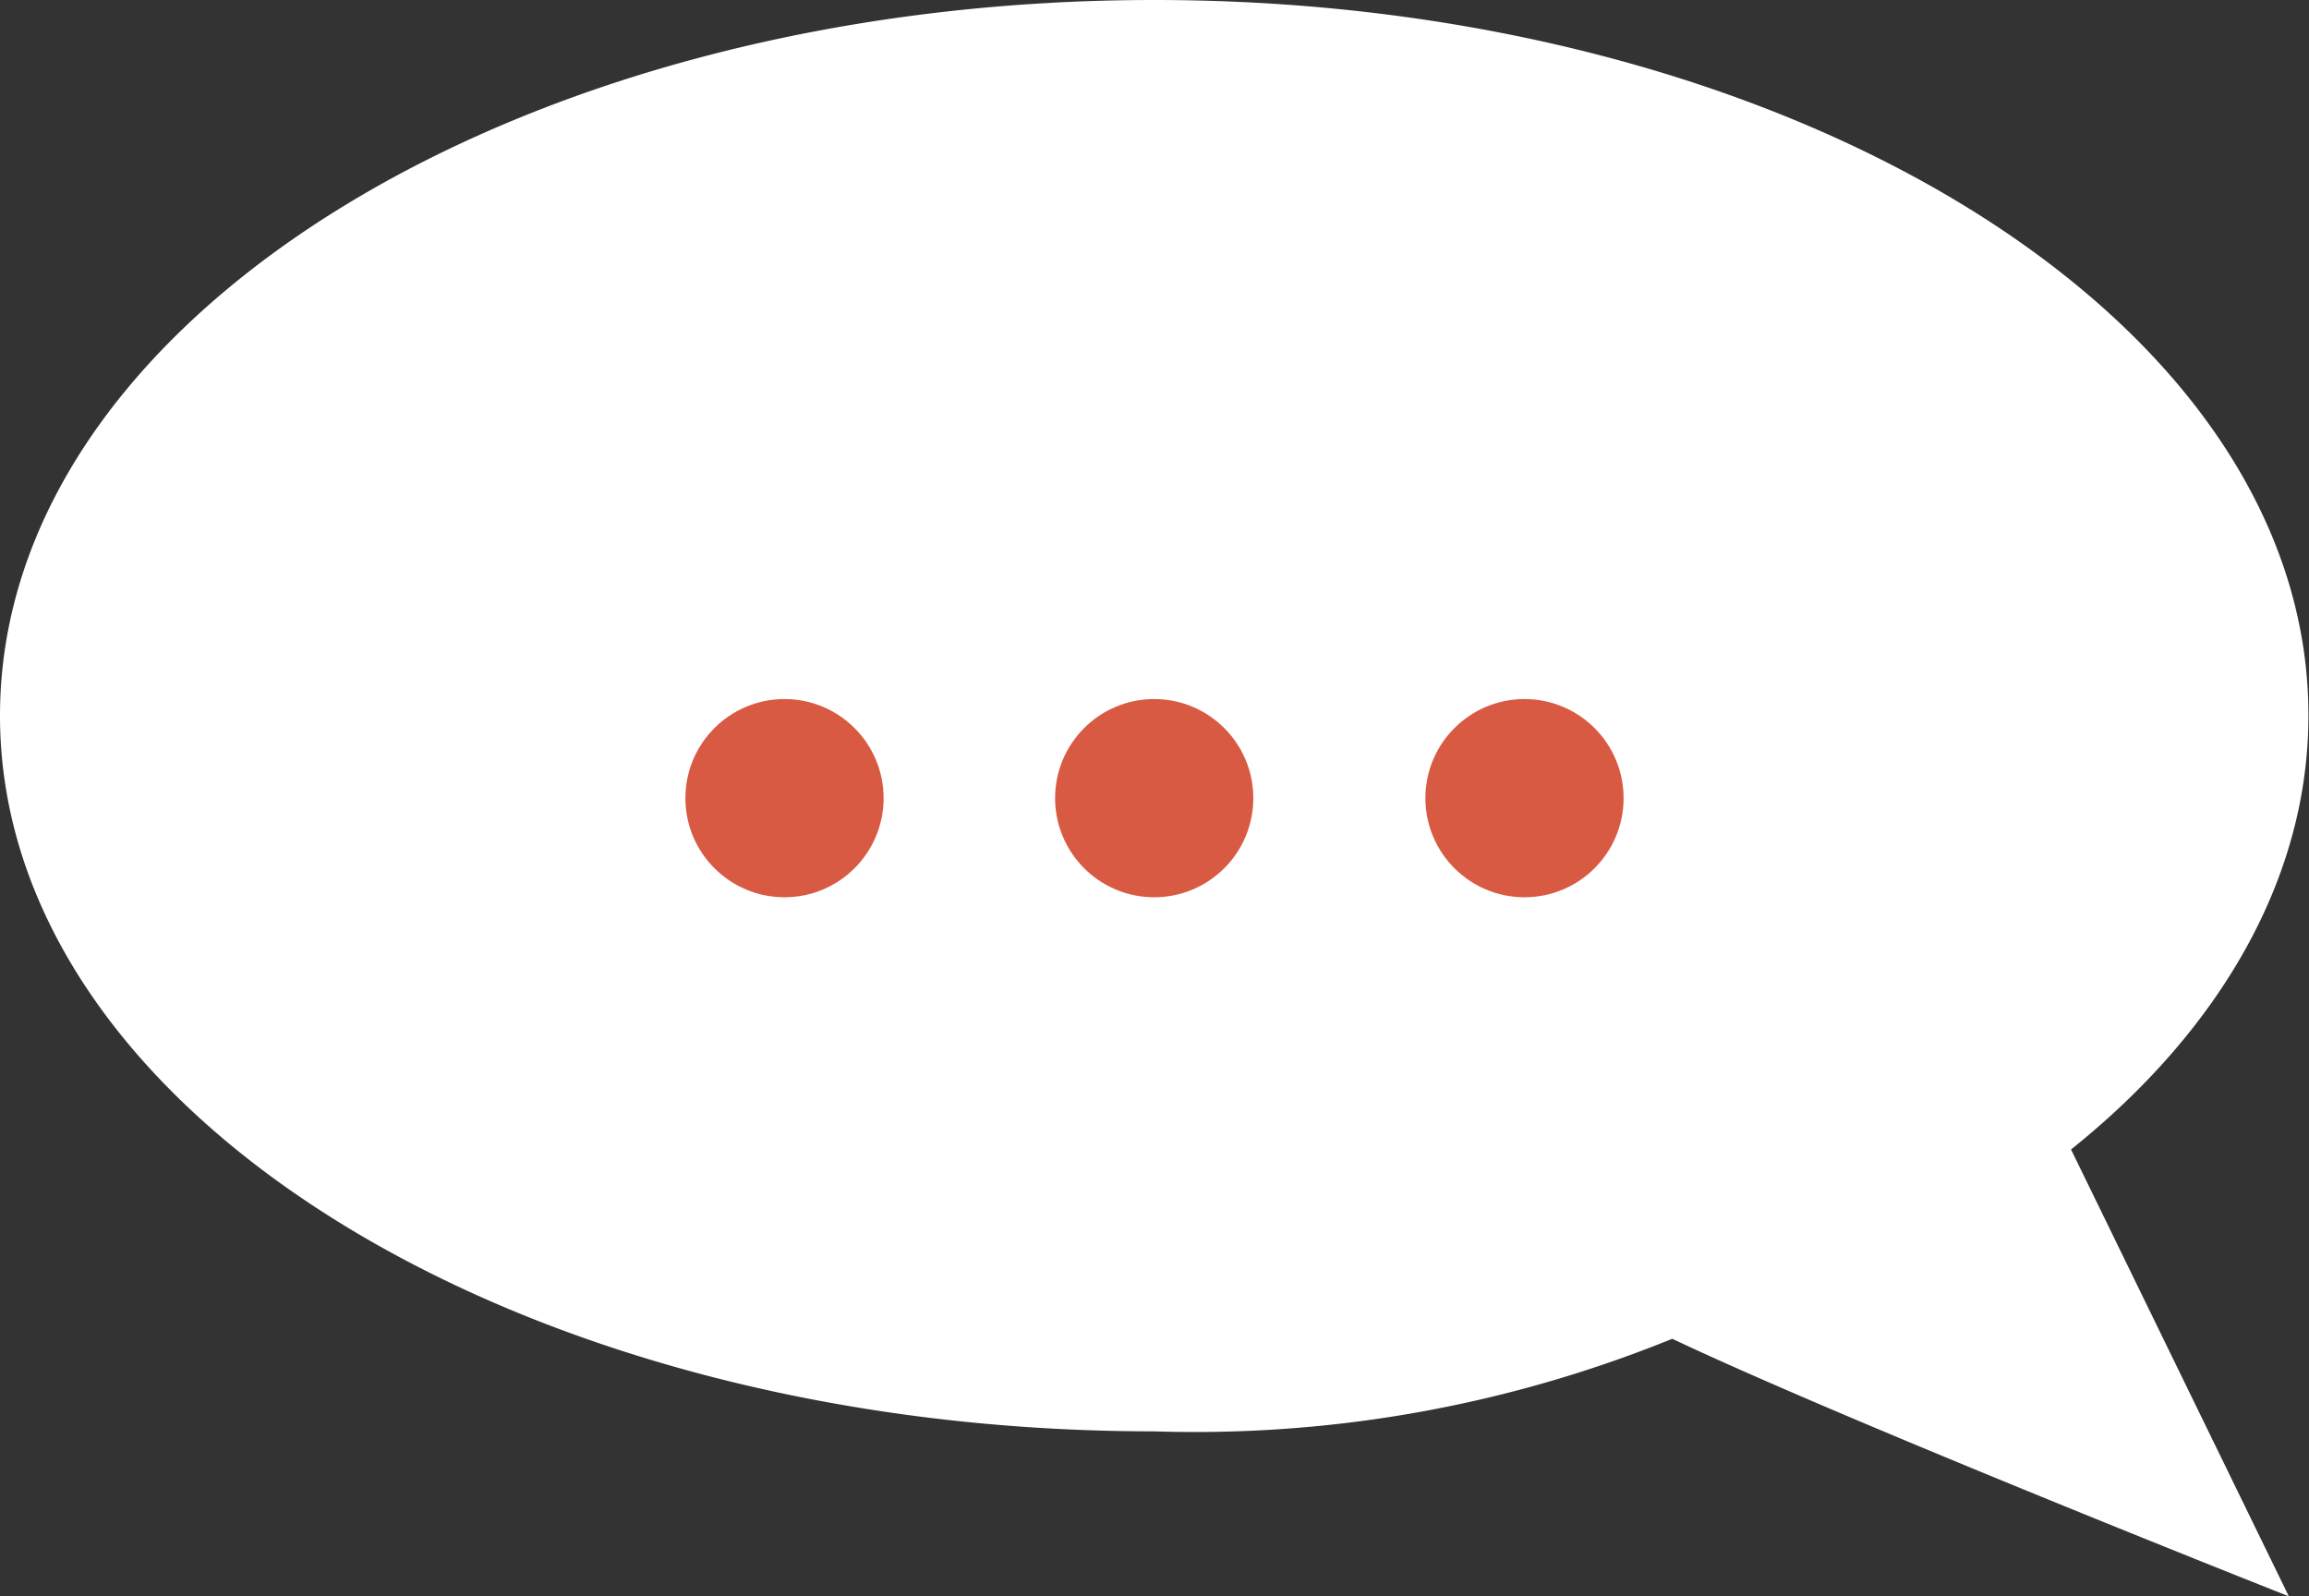 <svg xmlns="http://www.w3.org/2000/svg" viewBox="0 0 38.91 26.9" xmlns:v="https://vecta.io/nano"><rect x="0" y="0" width="38.91" height="26.9" fill="#333333" stroke="none"/><path d="M34.9,19.37c2.5-2,4-4.56,4-7.31C38.91,5.4,30.2,0,19.45,0S0,5.4,0,12.06,8.71,24.12,19.45,24.12a21.36,21.36,0,0,0,8.73-1.56c3,1.42,10.39,4.34,10.39,4.34Z" fill="#fff"/><g fill="#d95a42"><circle cx="13.22" cy="13.45" r="1.67"/><circle cx="19.45" cy="13.45" r="1.67"/><circle cx="25.69" cy="13.45" r="1.67"/></g></svg>